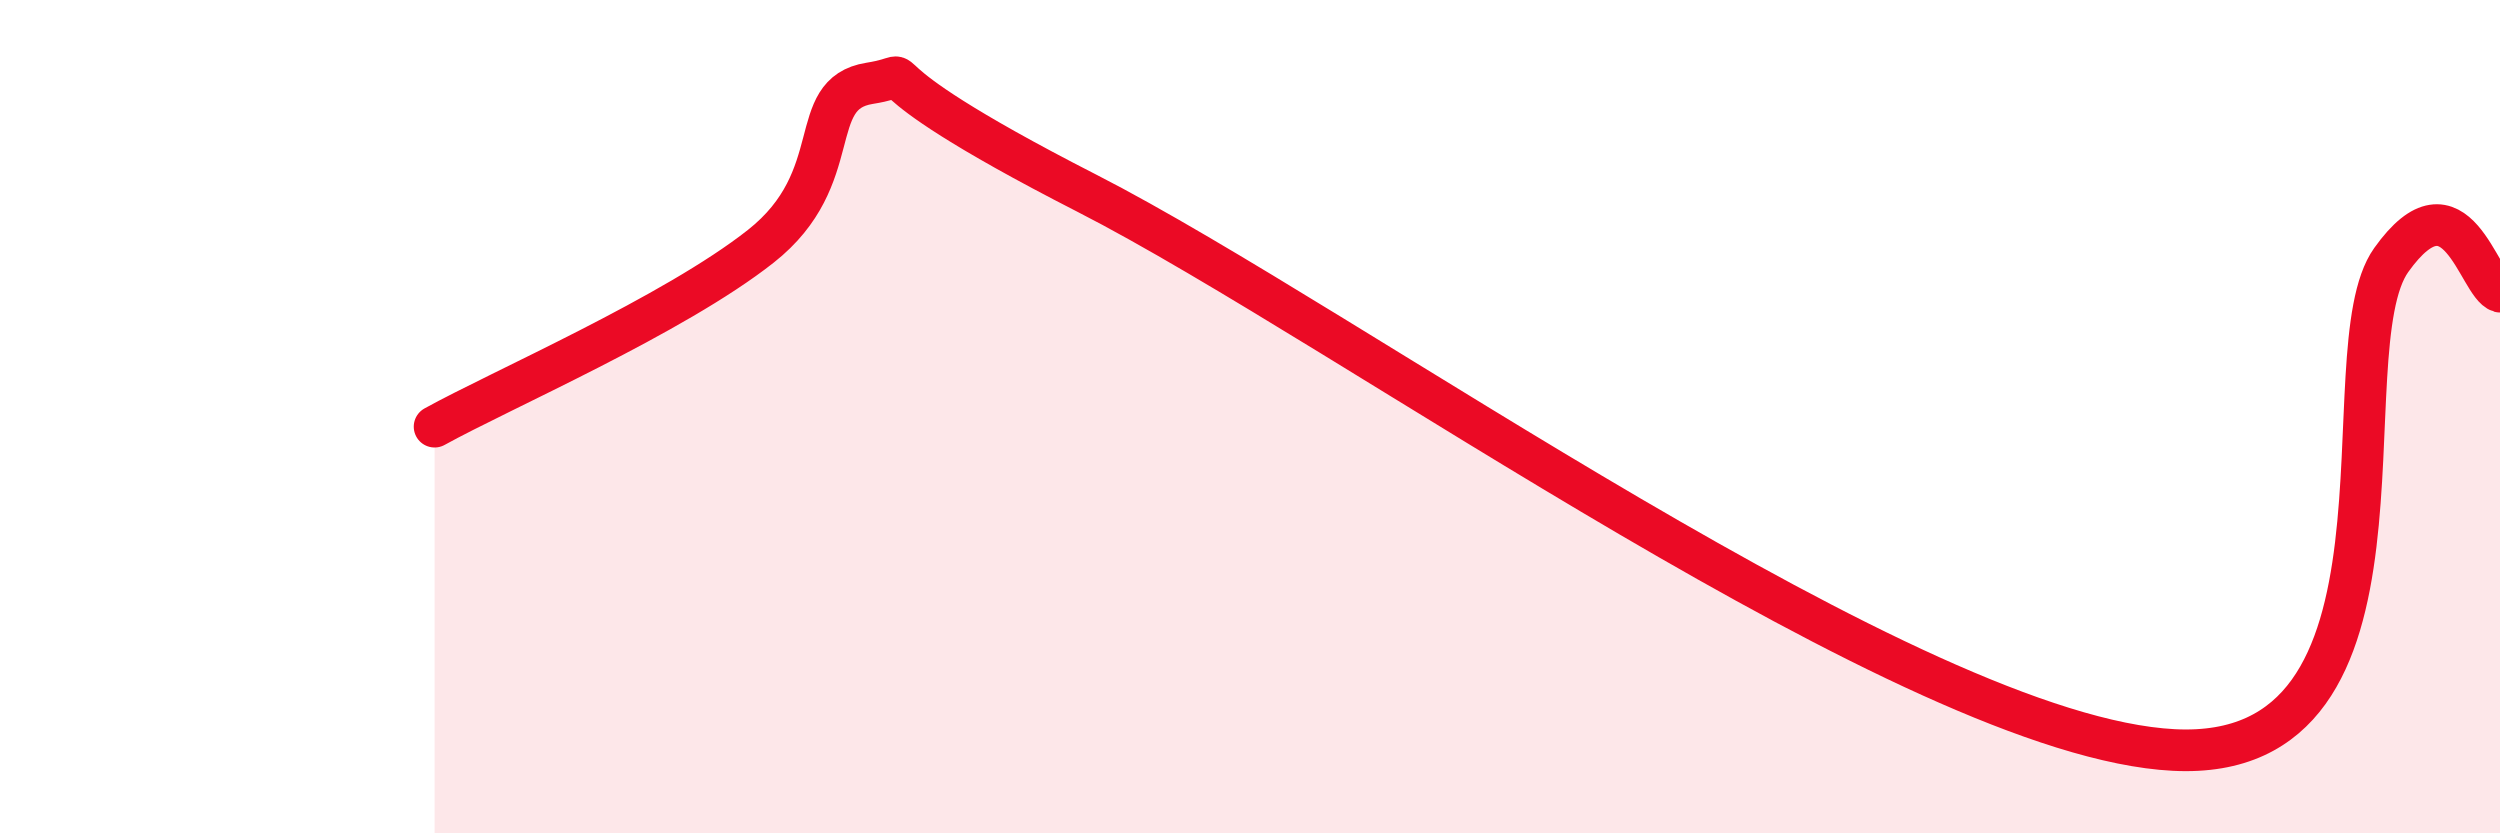 
    <svg width="60" height="20" viewBox="0 0 60 20" xmlns="http://www.w3.org/2000/svg">
      <path
        d="M 10.43,10.24 C 12,9.37 16.17,7.56 18.26,5.91 C 20.35,4.26 19.3,2.25 20.87,2 C 22.44,1.75 19.83,1.44 26.09,4.64 C 32.35,7.84 45.91,17.68 52.17,18 C 58.43,18.32 55.82,8.44 57.39,6.24 C 58.96,4.04 59.48,6.85 60,7L60 20L10.43 20Z"
        fill="#EB0A25"
        opacity="0.1"
        stroke-linecap="round"
        stroke-linejoin="round"
      />
      <path
        d="M 10.43,10.24 C 12,9.37 16.17,7.56 18.26,5.91 C 20.35,4.26 19.3,2.25 20.87,2 C 22.44,1.75 19.83,1.44 26.09,4.64 C 32.35,7.84 45.91,17.68 52.17,18 C 58.43,18.32 55.82,8.44 57.39,6.24 C 58.96,4.04 59.48,6.85 60,7"
        stroke="#EB0A25"
        stroke-width="1"
        fill="none"
        stroke-linecap="round"
        stroke-linejoin="round"
      />
    </svg>
  